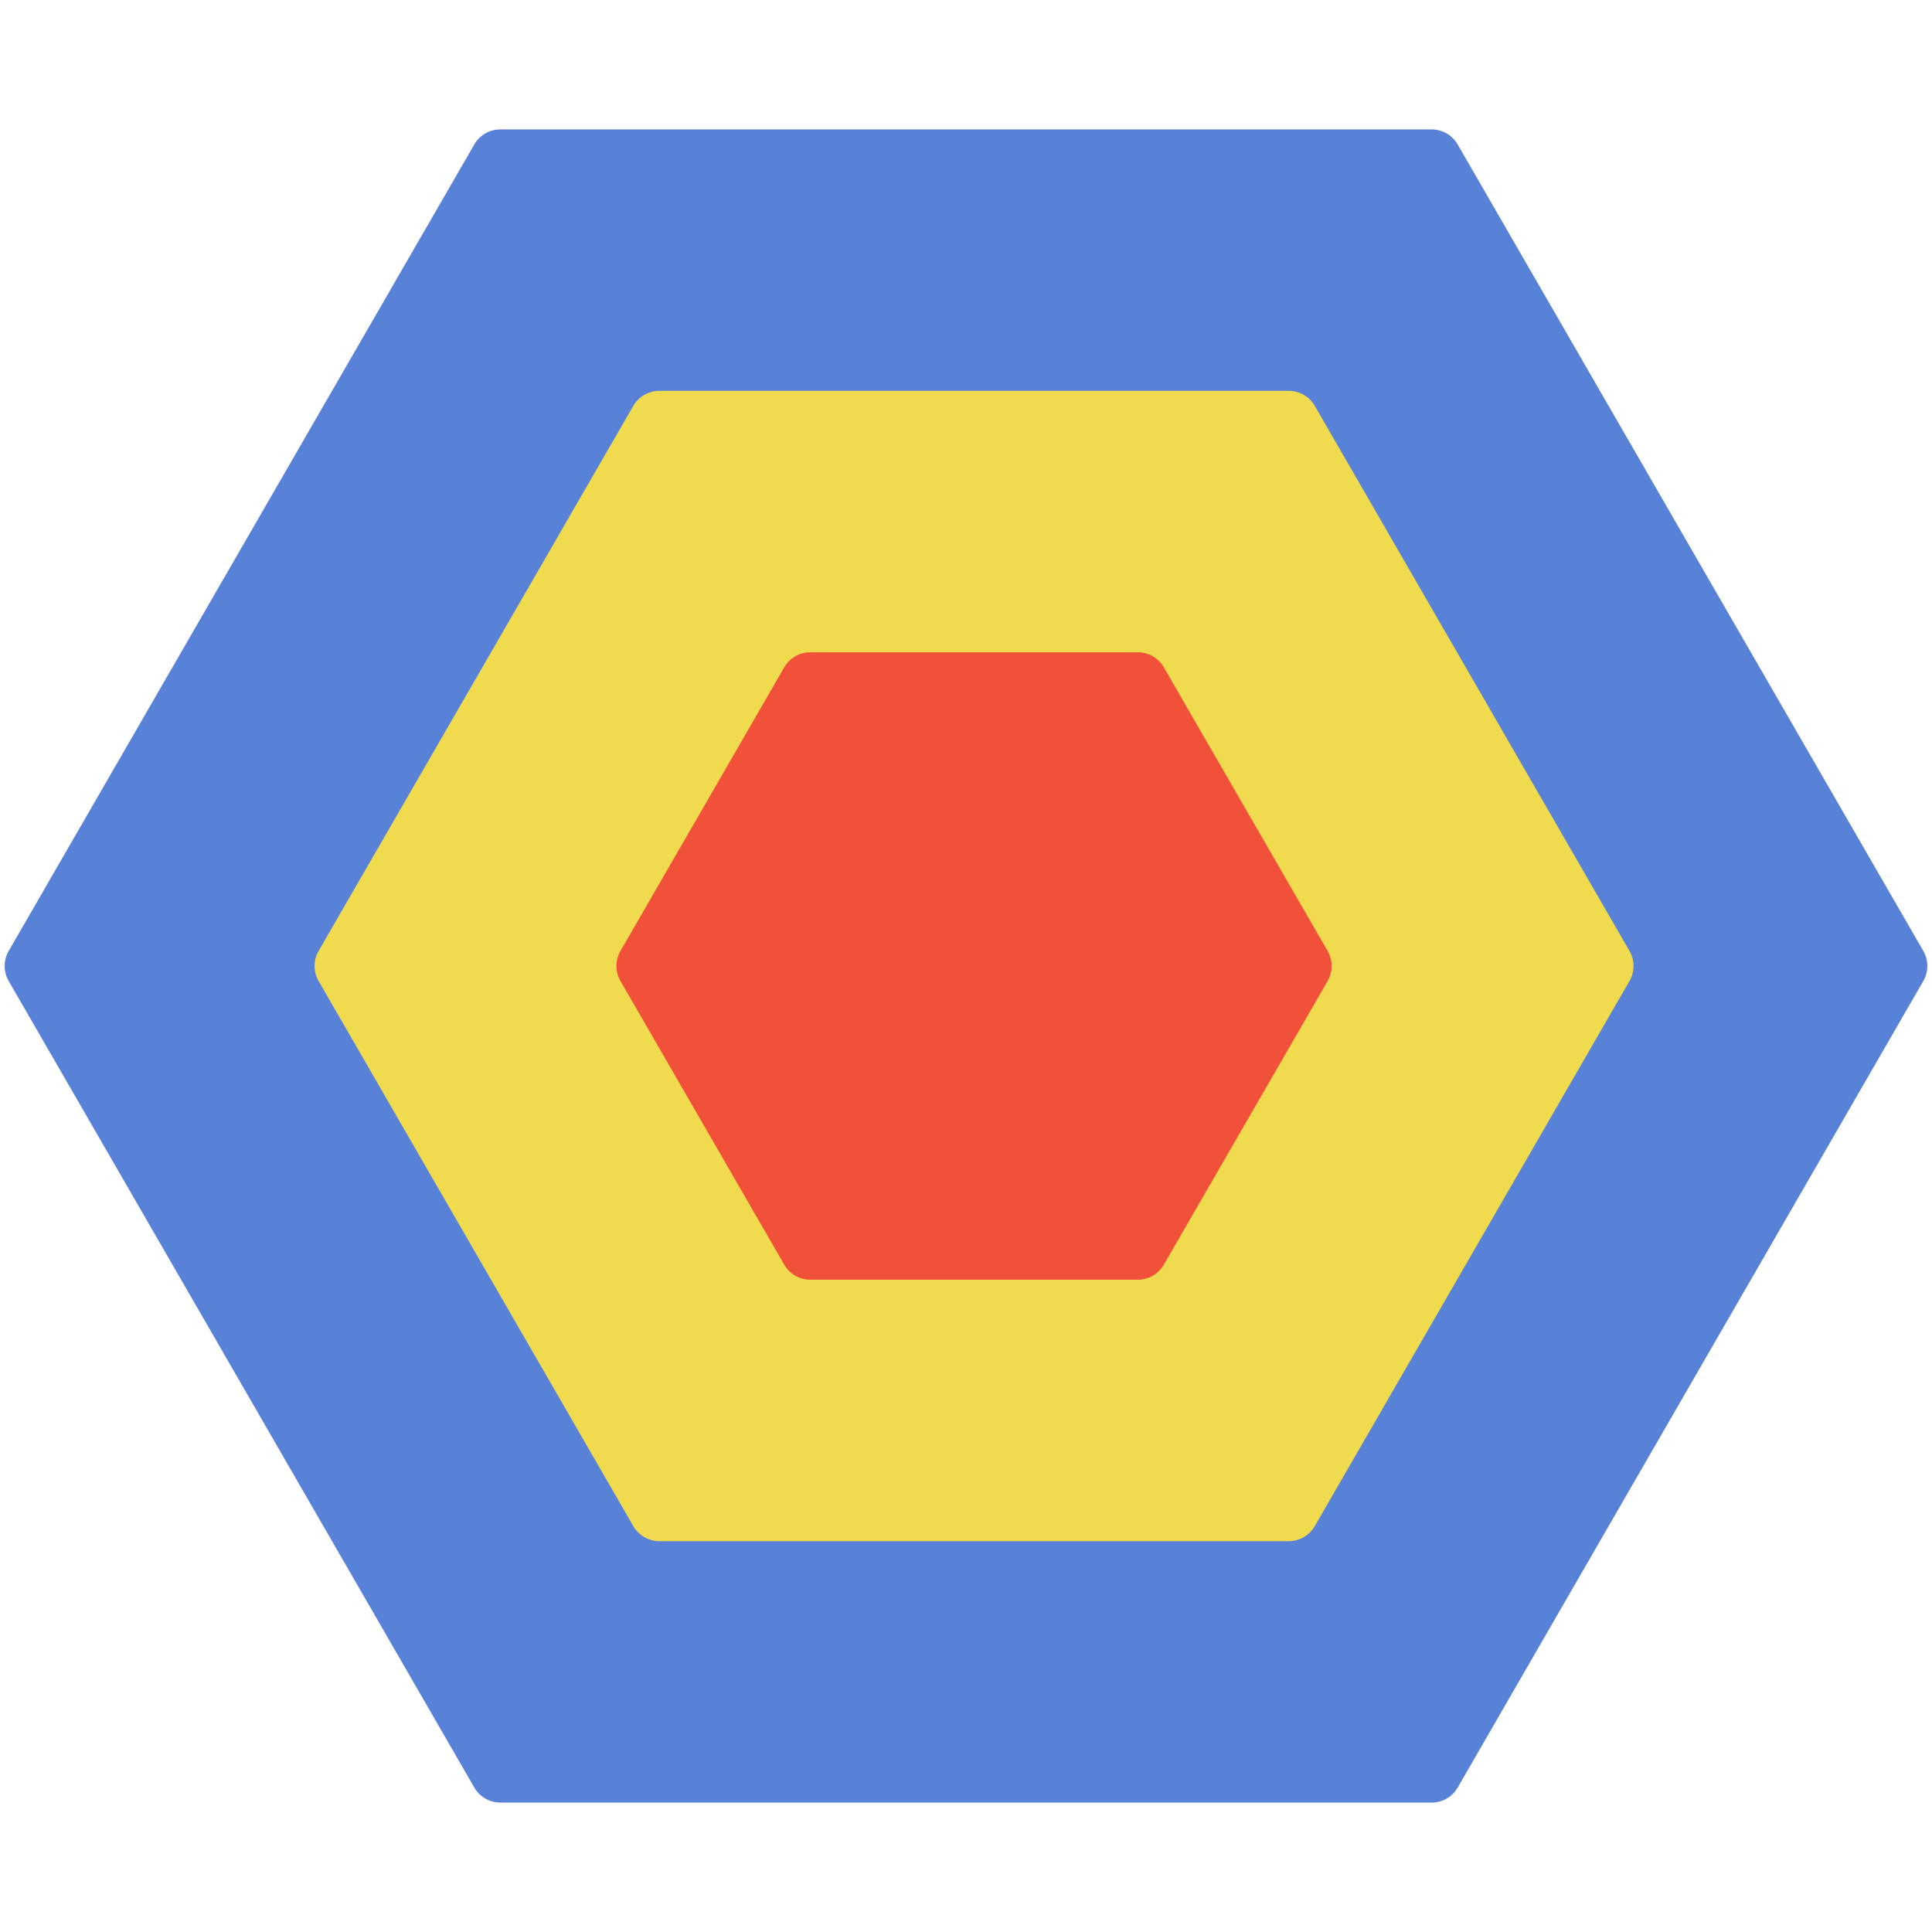 <svg title="Architecture" xmlns="http://www.w3.org/2000/svg" viewBox="0 0 64 64" fill="none"><g clip-path="url(#A)"><path d="M63.711 31.5a1 1 0 0 1 0 1L48.289 59.213a1 1 0 0 1-.866.5H16.577a1 1 0 0 1-.866-.5L.289 32.5a1 1 0 0 1 0-1L15.711 4.787a1 1 0 0 1 .866-.5h30.845a1 1 0 0 1 .866.5L63.711 31.5z" fill="#5881d8"/><path d="M53.978 31.5a1 1 0 0 1 0 1L43.555 50.553a1 1 0 0 1-.866.5H21.844a1 1 0 0 1-.866-.5L10.555 32.5a1 1 0 0 1 0-1l10.423-18.053a1 1 0 0 1 .866-.5h20.845a1 1 0 0 1 .866.5L53.978 31.5z" fill="#f0db4f"/><path d="M43.978 31.5a1 1 0 0 1 0 1l-5.423 9.392a1 1 0 0 1-.866.5H26.844a1 1 0 0 1-.866-.5L20.555 32.5a1 1 0 0 1 0-1l5.423-9.392a1 1 0 0 1 .866-.5h10.845a1 1 0 0 1 .866.5l5.423 9.392z" fill="#f05138"/></g><defs><clipPath id="A"><path fill="#fff" d="M0 0h64v64H0z"/></clipPath></defs></svg>
